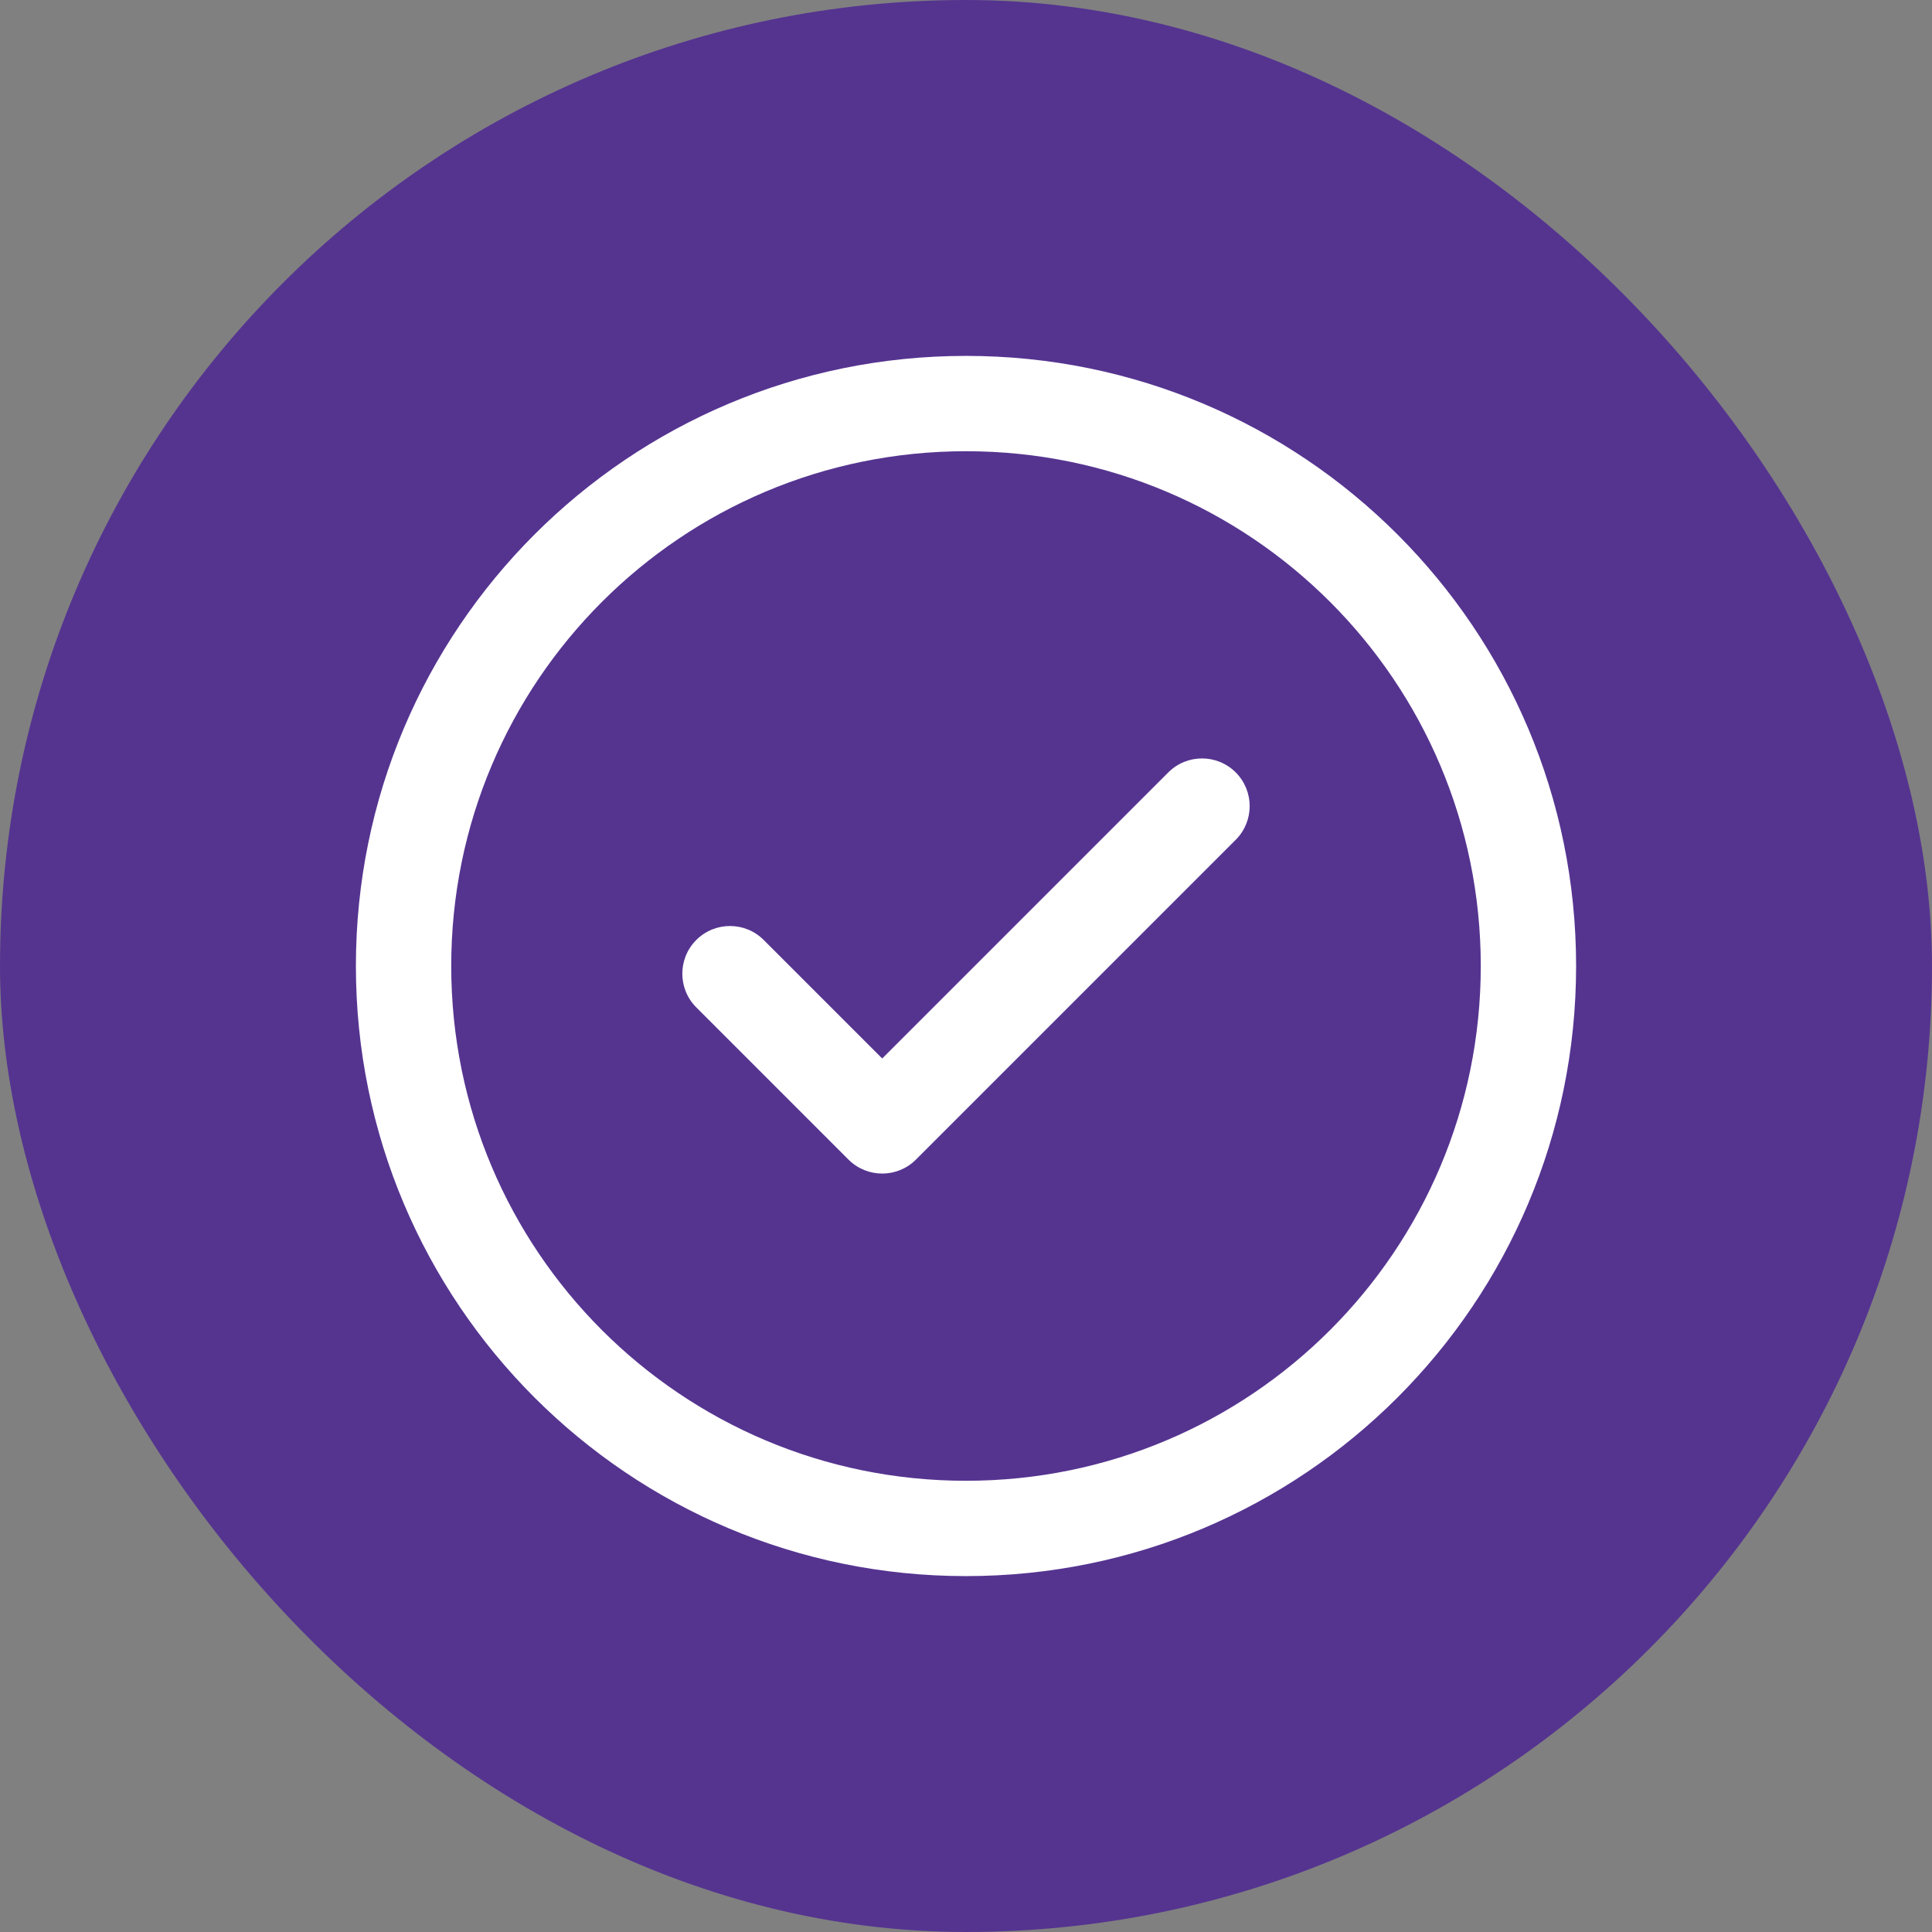 <svg width="38" height="38" viewBox="0 0 38 38" fill="none" xmlns="http://www.w3.org/2000/svg">
<rect x="0" y="0" width="38" height="38" fill="#808080" stroke="none"/>
<rect width="38" height="38" rx="19" fill="#553490"/>
<g clip-path="url(#clip0_696_1247)">
<path d="M24.305 15.192C24.671 15.559 24.671 16.152 24.305 16.518L18.015 22.808C17.649 23.174 17.056 23.174 16.689 22.808L13.695 19.814C13.329 19.448 13.329 18.854 13.695 18.488C14.062 18.122 14.655 18.122 15.021 18.488L17.352 20.819L22.979 15.192C23.345 14.826 23.939 14.826 24.305 15.192ZM31 19C31 25.633 25.632 31 19 31C12.367 31 7 25.632 7 19C7 12.367 12.368 7 19 7C25.633 7 31 12.368 31 19ZM29.125 19C29.125 13.403 24.596 8.875 19 8.875C13.403 8.875 8.875 13.404 8.875 19C8.875 24.597 13.404 29.125 19 29.125C24.597 29.125 29.125 24.596 29.125 19Z" fill="white"/>
</g>
<defs>
<clipPath id="clip0_696_1247">
<rect width="24" height="24" fill="white" transform="translate(7 7)"/>
</clipPath>
</defs>
</svg>
